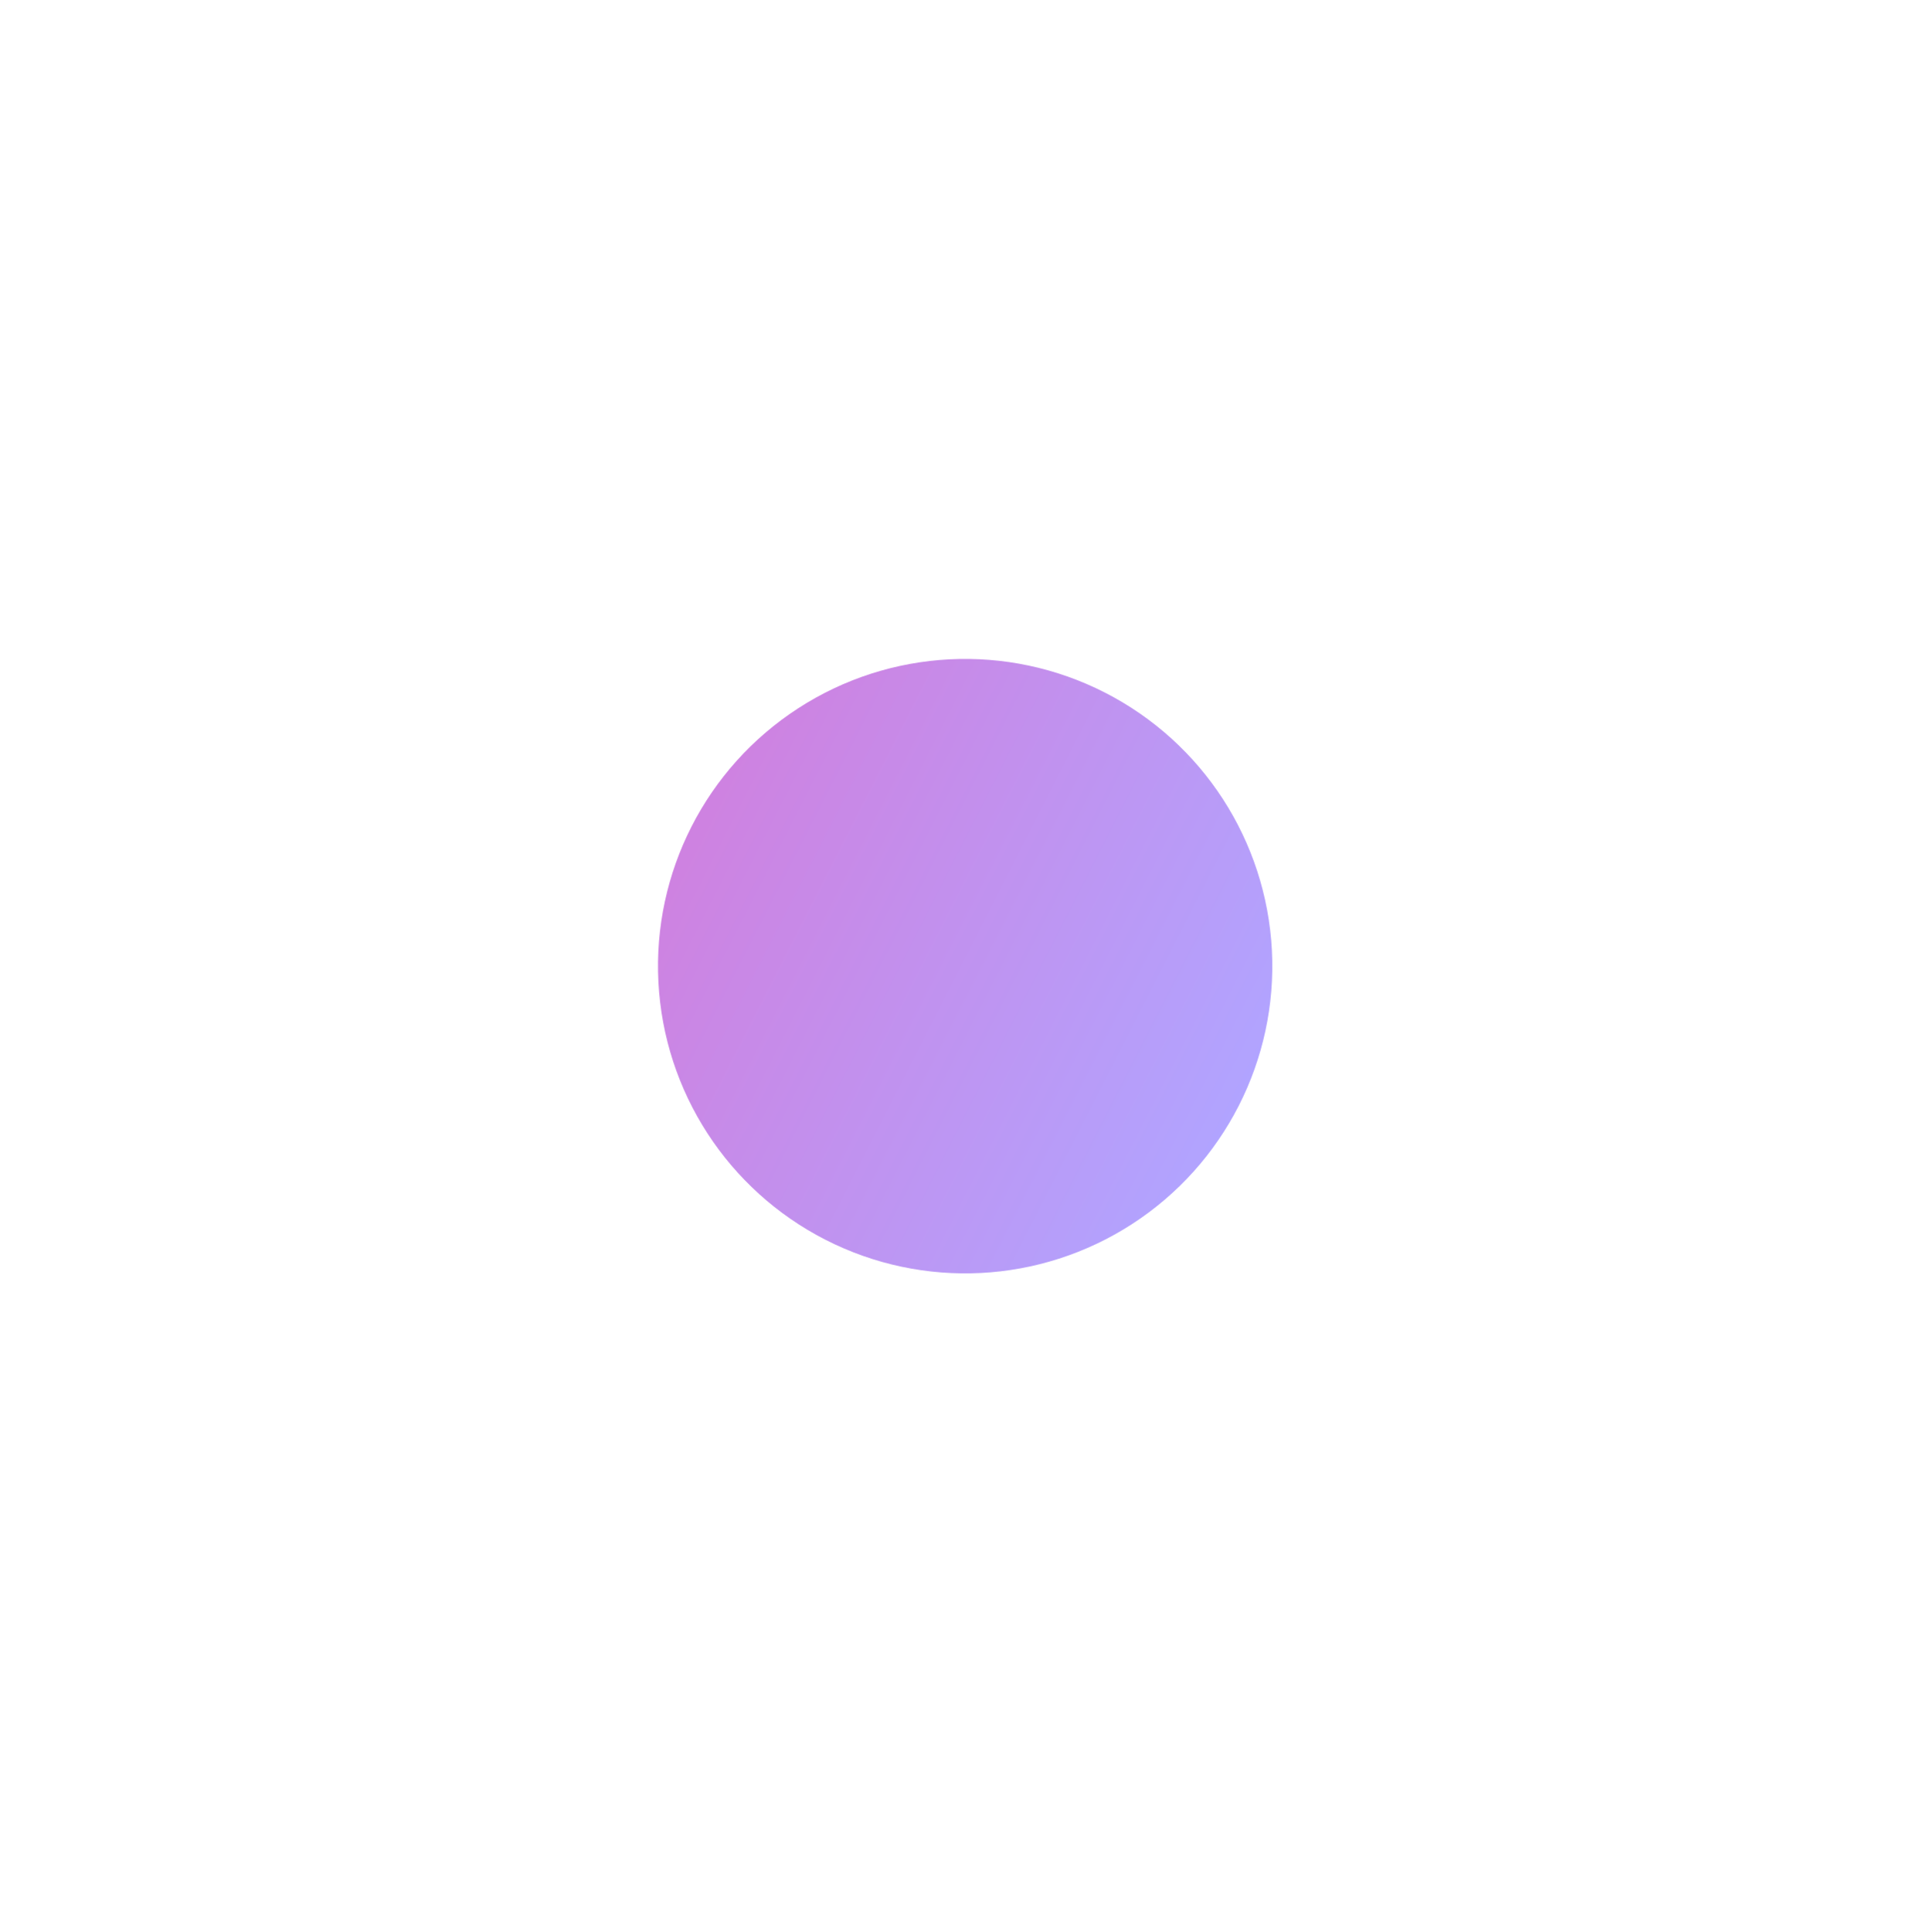 <svg width="1174" height="1175" viewBox="0 0 1174 1175" fill="none" xmlns="http://www.w3.org/2000/svg">
<g filter="url(#filter0_f_114_3430)">
<circle cx="587.093" cy="587.566" r="186.834" transform="rotate(-62.948 587.093 587.566)" fill="url(#paint0_linear_114_3430)" fill-opacity="0.6"/>
</g>
<defs>
<filter id="filter0_f_114_3430" x="0.219" y="0.692" width="1173.75" height="1173.75" filterUnits="userSpaceOnUse" color-interpolation-filters="sRGB">
<feFlood flood-opacity="0" result="BackgroundImageFix"/>
<feBlend mode="normal" in="SourceGraphic" in2="BackgroundImageFix" result="shape"/>
<feGaussianBlur stdDeviation="200" result="effect1_foregroundBlur_114_3430"/>
</filter>
<linearGradient id="paint0_linear_114_3430" x1="587.093" y1="400.732" x2="587.093" y2="774.4" gradientUnits="userSpaceOnUse">
<stop stop-color="#AE2ECC"/>
<stop offset="1" stop-color="#7D67FF"/>
</linearGradient>
</defs>
</svg>
